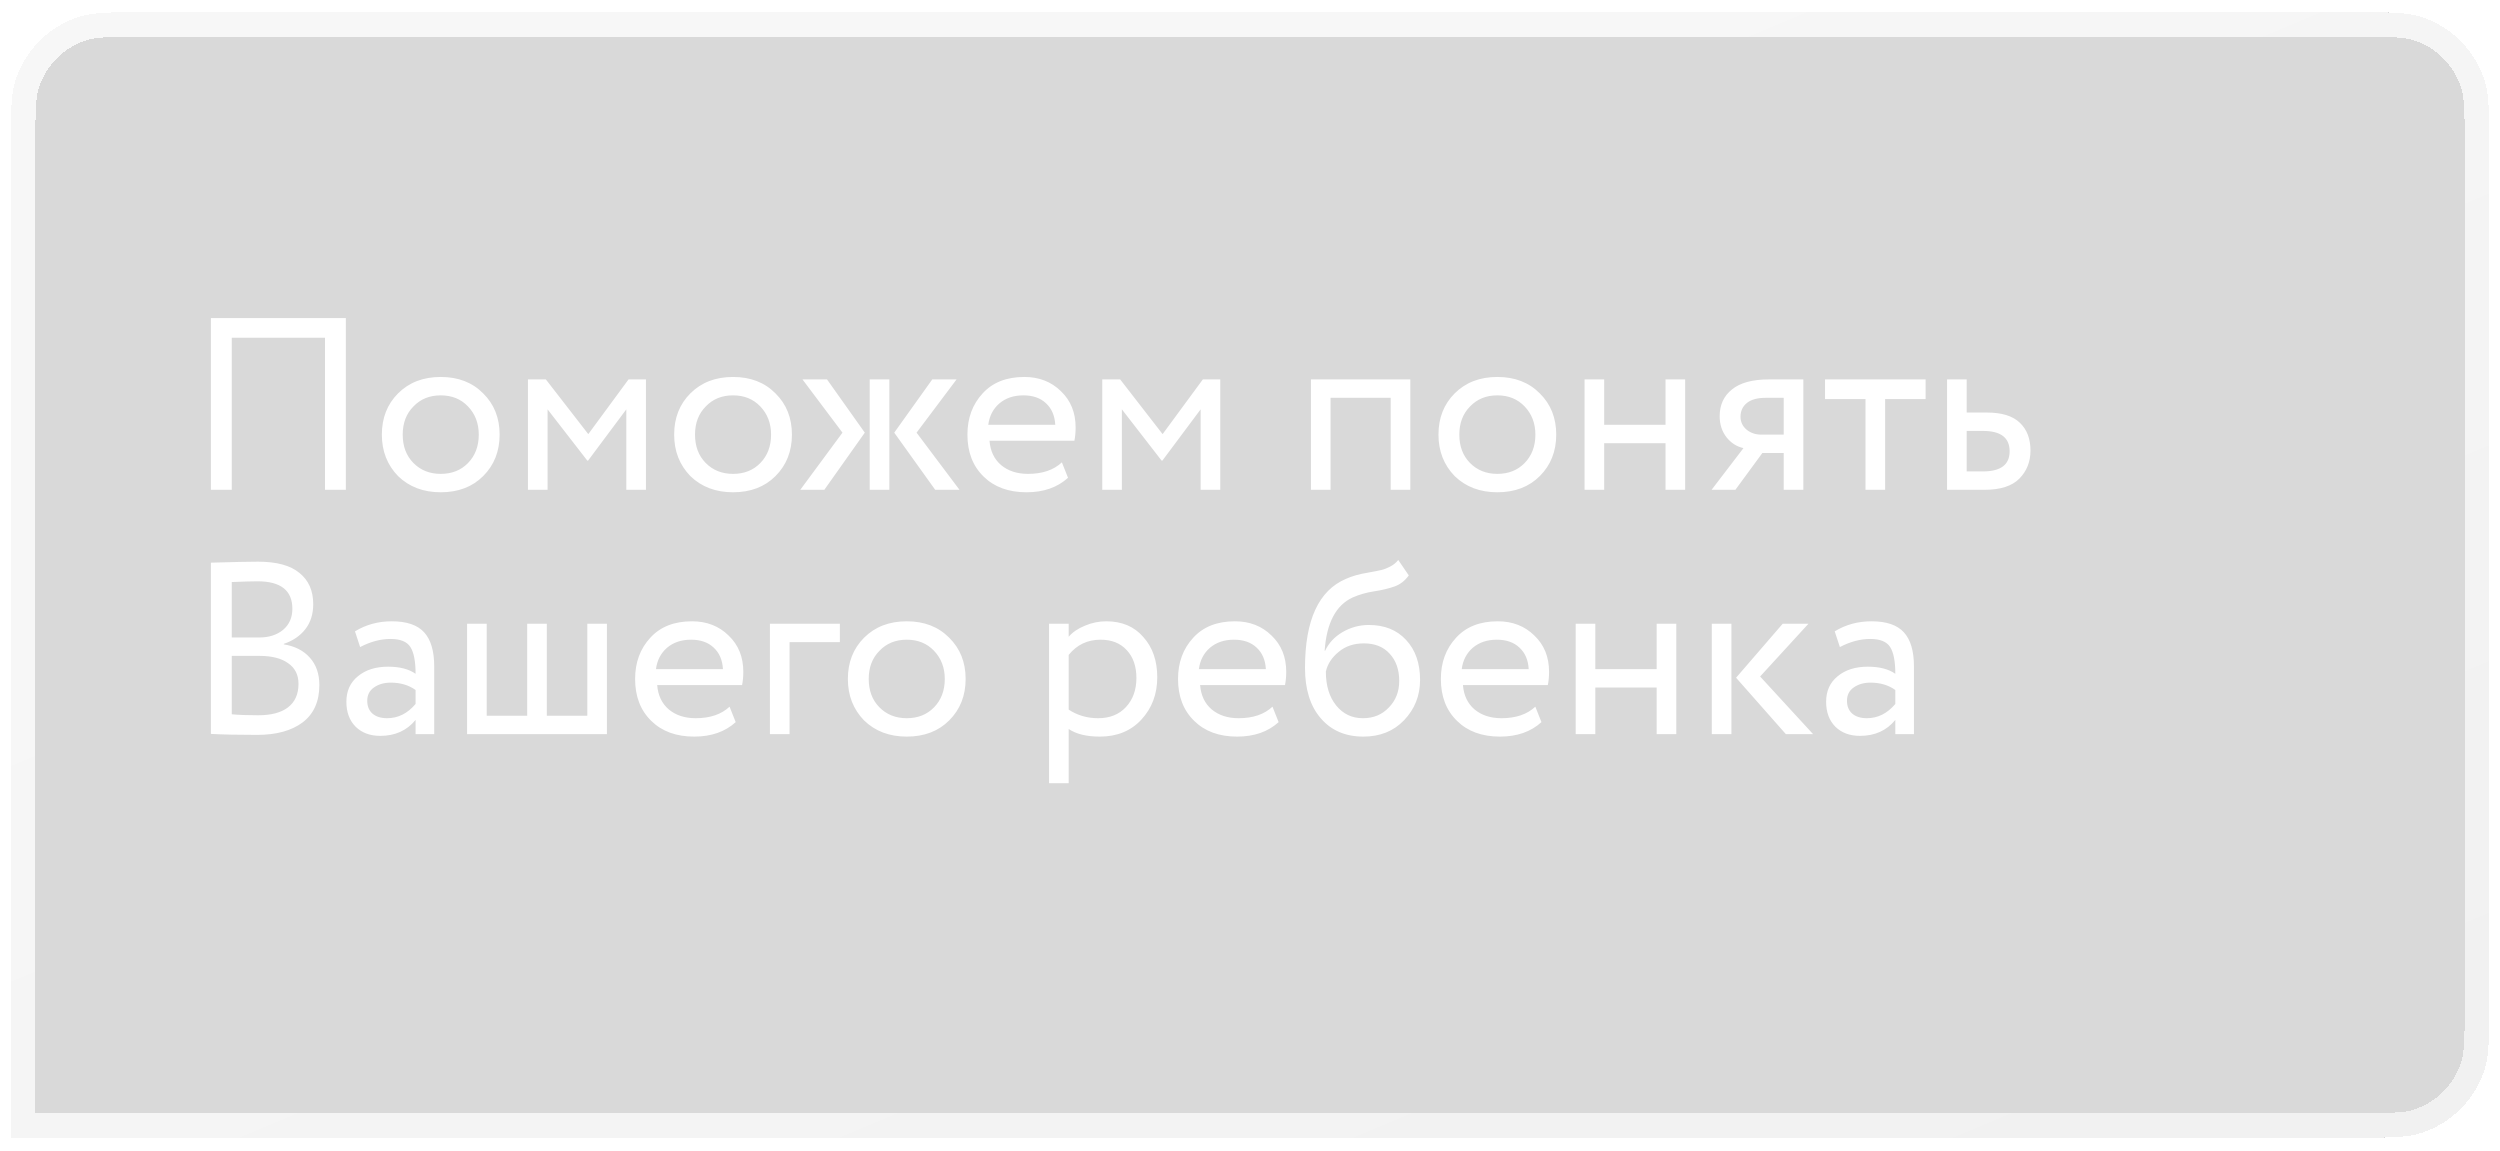<?xml version="1.0" encoding="UTF-8"?> <svg xmlns="http://www.w3.org/2000/svg" width="706" height="325" viewBox="0 0 706 325" fill="none"><g filter="url(#filter0_bd_157_1402)"><path d="M3.049 39.46C3.049 29.143 3.049 23.985 4.406 19.81C7.147 11.373 13.762 4.758 22.199 2.017C26.374 0.66 31.532 0.66 41.849 0.66H664.163C674.48 0.66 679.639 0.66 683.813 2.017C692.251 4.758 698.866 11.373 701.607 19.81C702.963 23.985 702.963 29.143 702.963 39.46V279.724C702.963 290.041 702.963 295.199 701.607 299.374C698.866 307.811 692.251 314.426 683.813 317.167C679.639 318.524 674.48 318.524 664.164 318.524H3.049V39.46Z" fill="url(#paint0_linear_157_1402)" fill-opacity="0.15" shape-rendering="crispEdges"></path><path d="M6.514 39.46C6.514 28.874 6.556 24.402 7.7 20.881C10.099 13.498 15.887 7.71 23.27 5.311C26.791 4.167 31.263 4.124 41.849 4.124H664.163C674.75 4.124 679.221 4.167 682.743 5.311C690.125 7.71 695.914 13.498 698.312 20.881C699.456 24.402 699.499 28.874 699.499 39.46V279.724C699.499 290.31 699.456 294.782 698.312 298.303C695.914 305.686 690.125 311.474 682.743 313.873C679.222 315.017 674.75 315.06 664.164 315.06H6.514V39.46Z" stroke="url(#paint1_linear_157_1402)" stroke-opacity="0.8" stroke-width="6.929" shape-rendering="crispEdges"></path></g><path d="M97.667 138.325H91.778V95.368H65.45V138.325H59.56V89.825H97.667V138.325ZM112.409 134.445C109.36 131.304 107.836 127.401 107.836 122.736C107.836 118.025 109.36 114.145 112.409 111.096C115.504 108.001 119.522 106.454 124.465 106.454C129.407 106.454 133.403 108.001 136.451 111.096C139.546 114.145 141.093 118.025 141.093 122.736C141.093 127.447 139.546 131.35 136.451 134.445C133.403 137.494 129.407 139.018 124.465 139.018C119.569 139.018 115.55 137.494 112.409 134.445ZM116.774 114.768C114.742 116.8 113.725 119.456 113.725 122.736C113.725 126.015 114.719 128.671 116.705 130.704C118.737 132.782 121.324 133.822 124.465 133.822C127.606 133.822 130.169 132.805 132.155 130.773C134.188 128.695 135.204 126.015 135.204 122.736C135.204 119.549 134.188 116.893 132.155 114.768C130.169 112.69 127.606 111.65 124.465 111.65C121.324 111.65 118.76 112.69 116.774 114.768ZM154.634 138.325H149.091V107.147H154.149L166.135 122.597L177.498 107.147H182.417V138.325H176.874V115.6L166.066 130.08H165.858L154.634 115.6V138.325ZM194.956 134.445C191.908 131.304 190.383 127.401 190.383 122.736C190.383 118.025 191.908 114.145 194.956 111.096C198.051 108.001 202.07 106.454 207.012 106.454C211.954 106.454 215.95 108.001 218.998 111.096C222.093 114.145 223.64 118.025 223.64 122.736C223.64 127.447 222.093 131.35 218.998 134.445C215.95 137.494 211.954 139.018 207.012 139.018C202.116 139.018 198.097 137.494 194.956 134.445ZM199.321 114.768C197.289 116.8 196.273 119.456 196.273 122.736C196.273 126.015 197.266 128.671 199.252 130.704C201.284 132.782 203.871 133.822 207.012 133.822C210.153 133.822 212.716 132.805 214.703 130.773C216.735 128.695 217.751 126.015 217.751 122.736C217.751 119.549 216.735 116.893 214.703 114.768C212.716 112.69 210.153 111.65 207.012 111.65C203.871 111.65 201.307 112.69 199.321 114.768ZM263.273 107.147H270.132L258.839 122.182L270.964 138.325H264.104L252.534 122.182L263.273 107.147ZM251.148 138.325H245.605V107.147H251.148V138.325ZM225.997 138.325L237.914 122.182L226.621 107.147H233.549L244.219 122.182L232.787 138.325H225.997ZM299.876 130.565L301.608 134.93C298.606 137.655 294.703 139.018 289.899 139.018C284.818 139.018 280.777 137.54 277.774 134.584C274.726 131.628 273.201 127.678 273.201 122.736C273.201 118.071 274.633 114.191 277.497 111.096C280.315 108.001 284.241 106.454 289.276 106.454C293.433 106.454 296.874 107.793 299.599 110.472C302.371 113.105 303.756 116.523 303.756 120.727C303.756 122.066 303.641 123.313 303.41 124.468H279.437C279.668 127.378 280.753 129.664 282.693 131.327C284.68 132.99 287.22 133.822 290.315 133.822C294.38 133.822 297.567 132.736 299.876 130.565ZM288.998 111.65C286.273 111.65 284.01 112.412 282.208 113.937C280.453 115.461 279.414 117.47 279.091 119.965H298.006C297.867 117.378 296.989 115.345 295.373 113.867C293.802 112.389 291.677 111.65 288.998 111.65ZM316.819 138.325H311.276V107.147H316.334L328.32 122.597L339.683 107.147H344.602V138.325H339.059V115.6L328.251 130.08H328.043L316.819 115.6V138.325ZM398.27 138.325H392.727V112.343H375.752V138.325H370.209V107.147H398.27V138.325ZM410.797 134.445C407.748 131.304 406.224 127.401 406.224 122.736C406.224 118.025 407.748 114.145 410.797 111.096C413.892 108.001 417.91 106.454 422.853 106.454C427.795 106.454 431.791 108.001 434.839 111.096C437.934 114.145 439.481 118.025 439.481 122.736C439.481 127.447 437.934 131.35 434.839 134.445C431.791 137.494 427.795 139.018 422.853 139.018C417.957 139.018 413.938 137.494 410.797 134.445ZM415.162 114.768C413.13 116.8 412.113 119.456 412.113 122.736C412.113 126.015 413.107 128.671 415.093 130.704C417.125 132.782 419.712 133.822 422.853 133.822C425.994 133.822 428.557 132.805 430.543 130.773C432.576 128.695 433.592 126.015 433.592 122.736C433.592 119.549 432.576 116.893 430.543 114.768C428.557 112.69 425.994 111.65 422.853 111.65C419.712 111.65 417.148 112.69 415.162 114.768ZM475.886 138.325H470.343V125.161H453.022V138.325H447.479V107.147H453.022V119.965H470.343V107.147H475.886V138.325ZM499.56 107.147H509.26V138.325H503.717V127.932H497.689L490.068 138.325H483.347L492.354 126.547C490.46 126.131 488.867 125.115 487.574 123.498C486.28 121.835 485.634 119.849 485.634 117.54C485.634 114.352 486.788 111.835 489.098 109.987C491.407 108.094 494.895 107.147 499.56 107.147ZM491.523 117.678C491.523 119.156 492.1 120.38 493.255 121.35C494.41 122.274 495.772 122.736 497.343 122.736H503.717V112.343H498.659C496.304 112.343 494.525 112.828 493.324 113.798C492.123 114.768 491.523 116.061 491.523 117.678ZM526.818 112.69H515.386V107.147H543.793V112.69H532.361V138.325H526.818V112.69ZM560.382 138.325H549.851V107.147H555.394V116.5H561.075C565.325 116.5 568.443 117.47 570.429 119.41C572.415 121.304 573.408 123.914 573.408 127.24C573.408 130.38 572.369 133.013 570.29 135.138C568.212 137.263 564.909 138.325 560.382 138.325ZM560.036 121.697H555.394V133.129H559.967C565.001 133.129 567.519 131.235 567.519 127.447C567.519 123.614 565.025 121.697 560.036 121.697ZM59.56 207.256V158.895C65.981 158.71 70.415 158.617 72.863 158.617C78.129 158.617 82.032 159.68 84.573 161.805C87.159 163.883 88.453 166.816 88.453 170.604C88.453 173.421 87.713 175.777 86.235 177.671C84.757 179.565 82.725 180.95 80.138 181.828V181.967C83.279 182.475 85.727 183.722 87.483 185.708C89.284 187.694 90.185 190.281 90.185 193.468C90.185 198.087 88.614 201.598 85.473 203.999C82.332 206.355 78.037 207.533 72.586 207.533C67.274 207.533 62.932 207.441 59.56 207.256ZM73.279 185.223H65.45V201.713C67.344 201.898 69.838 201.99 72.933 201.99C76.582 201.99 79.376 201.251 81.316 199.773C83.302 198.249 84.295 196.032 84.295 193.122C84.295 190.581 83.325 188.641 81.385 187.302C79.492 185.916 76.789 185.223 73.279 185.223ZM72.725 164.16C71.339 164.16 68.914 164.23 65.45 164.368V180.027H73.21C75.935 180.027 78.175 179.311 79.93 177.879C81.686 176.401 82.563 174.415 82.563 171.92C82.563 166.747 79.284 164.16 72.725 164.16ZM101.699 182.729L100.244 178.295C103.339 176.401 106.803 175.454 110.637 175.454C114.84 175.454 117.889 176.493 119.783 178.572C121.676 180.65 122.623 183.86 122.623 188.202V207.325H117.358V203.307C114.909 206.309 111.584 207.81 107.38 207.81C104.517 207.81 102.207 206.956 100.452 205.247C98.697 203.491 97.819 201.136 97.819 198.18C97.819 195.131 98.904 192.729 101.075 190.974C103.246 189.172 106.087 188.272 109.598 188.272C112.877 188.272 115.464 188.941 117.358 190.281C117.358 186.77 116.873 184.253 115.903 182.729C114.933 181.205 113.062 180.442 110.29 180.442C107.473 180.442 104.609 181.205 101.699 182.729ZM109.32 202.822C112.415 202.822 115.094 201.482 117.358 198.803V194.854C115.418 193.468 113.085 192.775 110.36 192.775C108.466 192.775 106.872 193.237 105.579 194.161C104.332 195.039 103.708 196.286 103.708 197.902C103.708 199.427 104.193 200.628 105.163 201.505C106.179 202.383 107.565 202.822 109.32 202.822ZM171.398 207.325H131.905V176.147H137.448V202.129H148.88V176.147H154.423V202.129H165.855V176.147H171.398V207.325ZM206.03 199.565L207.762 203.93C204.759 206.655 200.856 208.018 196.052 208.018C190.971 208.018 186.93 206.54 183.927 203.584C180.879 200.628 179.355 196.678 179.355 191.736C179.355 187.071 180.786 183.191 183.65 180.096C186.468 177.001 190.394 175.454 195.429 175.454C199.586 175.454 203.027 176.793 205.752 179.472C208.524 182.105 209.91 185.523 209.91 189.727C209.91 191.066 209.794 192.313 209.563 193.468H185.59C185.821 196.378 186.907 198.664 188.847 200.327C190.833 201.99 193.373 202.822 196.468 202.822C200.533 202.822 203.72 201.736 206.03 199.565ZM195.152 180.65C192.426 180.65 190.163 181.412 188.362 182.937C186.606 184.461 185.567 186.47 185.244 188.965H204.159C204.02 186.378 203.143 184.345 201.526 182.867C199.955 181.389 197.831 180.65 195.152 180.65ZM222.972 207.325H217.429V176.147H237.176V181.343H222.972V207.325ZM244.011 203.445C240.962 200.304 239.438 196.401 239.438 191.736C239.438 187.025 240.962 183.145 244.011 180.096C247.106 177.001 251.124 175.454 256.067 175.454C261.009 175.454 265.005 177.001 268.053 180.096C271.148 183.145 272.695 187.025 272.695 191.736C272.695 196.447 271.148 200.35 268.053 203.445C265.005 206.494 261.009 208.018 256.067 208.018C251.171 208.018 247.152 206.494 244.011 203.445ZM248.376 183.768C246.344 185.8 245.327 188.456 245.327 191.736C245.327 195.015 246.321 197.671 248.307 199.704C250.339 201.782 252.926 202.822 256.067 202.822C259.208 202.822 261.771 201.805 263.757 199.773C265.79 197.695 266.806 195.015 266.806 191.736C266.806 188.549 265.79 185.893 263.757 183.768C261.771 181.69 259.208 180.65 256.067 180.65C252.926 180.65 250.362 181.69 248.376 183.768ZM301.798 221.182H296.255V176.147H301.798V179.819C302.906 178.525 304.431 177.486 306.371 176.701C308.311 175.87 310.32 175.454 312.399 175.454C316.833 175.454 320.32 176.932 322.861 179.888C325.494 182.798 326.81 186.586 326.81 191.251C326.81 196.009 325.309 200.004 322.306 203.237C319.35 206.424 315.447 208.018 310.597 208.018C306.856 208.018 303.923 207.302 301.798 205.87V221.182ZM310.805 180.65C307.11 180.65 304.107 182.082 301.798 184.946V200.397C304.246 202.013 307.017 202.822 310.112 202.822C313.392 202.822 316.001 201.782 317.941 199.704C319.928 197.579 320.921 194.831 320.921 191.459C320.921 188.179 320.02 185.57 318.219 183.63C316.417 181.643 313.946 180.65 310.805 180.65ZM359.351 199.565L361.083 203.93C358.081 206.655 354.178 208.018 349.374 208.018C344.293 208.018 340.251 206.54 337.249 203.584C334.2 200.628 332.676 196.678 332.676 191.736C332.676 187.071 334.108 183.191 336.972 180.096C339.789 177.001 343.715 175.454 348.75 175.454C352.907 175.454 356.349 176.793 359.074 179.472C361.845 182.105 363.231 185.523 363.231 189.727C363.231 191.066 363.115 192.313 362.884 193.468H338.912C339.143 196.378 340.228 198.664 342.168 200.327C344.154 201.99 346.695 202.822 349.789 202.822C353.854 202.822 357.041 201.736 359.351 199.565ZM348.473 180.65C345.748 180.65 343.485 181.412 341.683 182.937C339.928 184.461 338.889 186.47 338.565 188.965H357.48C357.342 186.378 356.464 184.345 354.847 182.867C353.277 181.389 351.152 180.65 348.473 180.65ZM394.862 158.132L397.841 162.497C396.733 164.022 395.393 165.061 393.823 165.615C392.114 166.216 390.174 166.678 388.003 167.001C385.878 167.324 383.869 167.902 381.975 168.733C377.263 170.904 374.631 175.916 374.076 183.768H374.215C375.231 181.597 376.871 179.842 379.134 178.502C381.444 177.163 383.915 176.493 386.548 176.493C390.982 176.493 394.492 177.902 397.079 180.72C399.712 183.537 401.028 187.302 401.028 192.013C401.028 196.447 399.527 200.235 396.525 203.376C393.569 206.471 389.735 208.018 385.023 208.018C379.942 208.018 375.924 206.286 372.968 202.822C370.011 199.404 368.533 194.669 368.533 188.618C368.533 175.131 372.39 166.747 380.104 163.467C381.859 162.682 383.892 162.105 386.201 161.735C388.003 161.412 389.296 161.158 390.081 160.973C390.866 160.788 391.698 160.465 392.575 160.003C393.499 159.541 394.261 158.918 394.862 158.132ZM374.423 189.657C374.423 193.63 375.393 196.817 377.333 199.219C379.273 201.621 381.79 202.822 384.885 202.822C387.887 202.822 390.335 201.805 392.229 199.773C394.169 197.787 395.139 195.293 395.139 192.29C395.139 189.103 394.238 186.54 392.437 184.6C390.682 182.66 388.257 181.69 385.162 181.69C382.344 181.69 379.989 182.475 378.095 184.045C376.109 185.662 374.885 187.533 374.423 189.657ZM433.576 199.565L435.308 203.93C432.306 206.655 428.402 208.018 423.599 208.018C418.518 208.018 414.476 206.54 411.474 203.584C408.425 200.628 406.901 196.678 406.901 191.736C406.901 187.071 408.333 183.191 411.197 180.096C414.014 177.001 417.94 175.454 422.975 175.454C427.132 175.454 430.573 176.793 433.299 179.472C436.07 182.105 437.456 185.523 437.456 189.727C437.456 191.066 437.34 192.313 437.109 193.468H413.137C413.367 196.378 414.453 198.664 416.393 200.327C418.379 201.99 420.92 202.822 424.014 202.822C428.079 202.822 431.266 201.736 433.576 199.565ZM422.698 180.65C419.973 180.65 417.709 181.412 415.908 182.937C414.153 184.461 413.113 186.47 412.79 188.965H431.705C431.566 186.378 430.689 184.345 429.072 182.867C427.502 181.389 425.377 180.65 422.698 180.65ZM473.382 207.325H467.84V194.161H450.518V207.325H444.975V176.147H450.518V188.965H467.84V176.147H473.382V207.325ZM503.431 176.147H510.706L497.056 191.043L512.022 207.325H504.331L490.267 191.39L503.431 176.147ZM488.95 207.325H483.407V176.147H488.95V207.325ZM519.578 182.729L518.123 178.295C521.217 176.401 524.682 175.454 528.515 175.454C532.719 175.454 535.767 176.493 537.661 178.572C539.555 180.65 540.502 183.86 540.502 188.202V207.325H535.236V203.307C532.788 206.309 529.462 207.81 525.259 207.81C522.395 207.81 520.086 206.956 518.33 205.247C516.575 203.491 515.698 201.136 515.698 198.18C515.698 195.131 516.783 192.729 518.954 190.974C521.125 189.172 523.966 188.272 527.476 188.272C530.756 188.272 533.342 188.941 535.236 190.281C535.236 186.77 534.751 184.253 533.781 182.729C532.811 181.205 530.94 180.442 528.169 180.442C525.351 180.442 522.488 181.205 519.578 182.729ZM527.199 202.822C530.294 202.822 532.973 201.482 535.236 198.803V194.854C533.296 193.468 530.963 192.775 528.238 192.775C526.344 192.775 524.751 193.237 523.458 194.161C522.21 195.039 521.587 196.286 521.587 197.902C521.587 199.427 522.072 200.628 523.042 201.505C524.058 202.383 525.444 202.822 527.199 202.822Z" fill="white"></path><defs><filter id="filter0_bd_157_1402" x="-10.808" y="-13.197" width="727.628" height="345.578" filterUnits="userSpaceOnUse" color-interpolation-filters="sRGB"><feFlood flood-opacity="0" result="BackgroundImageFix"></feFlood><feGaussianBlur in="BackgroundImageFix" stdDeviation="6.929"></feGaussianBlur><feComposite in2="SourceAlpha" operator="in" result="effect1_backgroundBlur_157_1402"></feComposite><feColorMatrix in="SourceAlpha" type="matrix" values="0 0 0 0 0 0 0 0 0 0 0 0 0 0 0 0 0 0 127 0" result="hardAlpha"></feColorMatrix><feOffset dy="2.771"></feOffset><feGaussianBlur stdDeviation="1.386"></feGaussianBlur><feComposite in2="hardAlpha" operator="out"></feComposite><feColorMatrix type="matrix" values="0 0 0 0 0 0 0 0 0 0 0 0 0 0 0 0 0 0 0.2 0"></feColorMatrix><feBlend mode="normal" in2="effect1_backgroundBlur_157_1402" result="effect2_dropShadow_157_1402"></feBlend><feBlend mode="normal" in="SourceGraphic" in2="effect2_dropShadow_157_1402" result="shape"></feBlend></filter><linearGradient id="paint0_linear_157_1402" x1="353.006" y1="0.66" x2="353.006" y2="318.524" gradientUnits="userSpaceOnUse"><stop></stop><stop offset="1"></stop></linearGradient><linearGradient id="paint1_linear_157_1402" x1="353.006" y1="0.66" x2="907.431" y2="1321.77" gradientUnits="userSpaceOnUse"><stop stop-color="white"></stop><stop offset="1" stop-color="white" stop-opacity="0.25"></stop></linearGradient></defs></svg> 